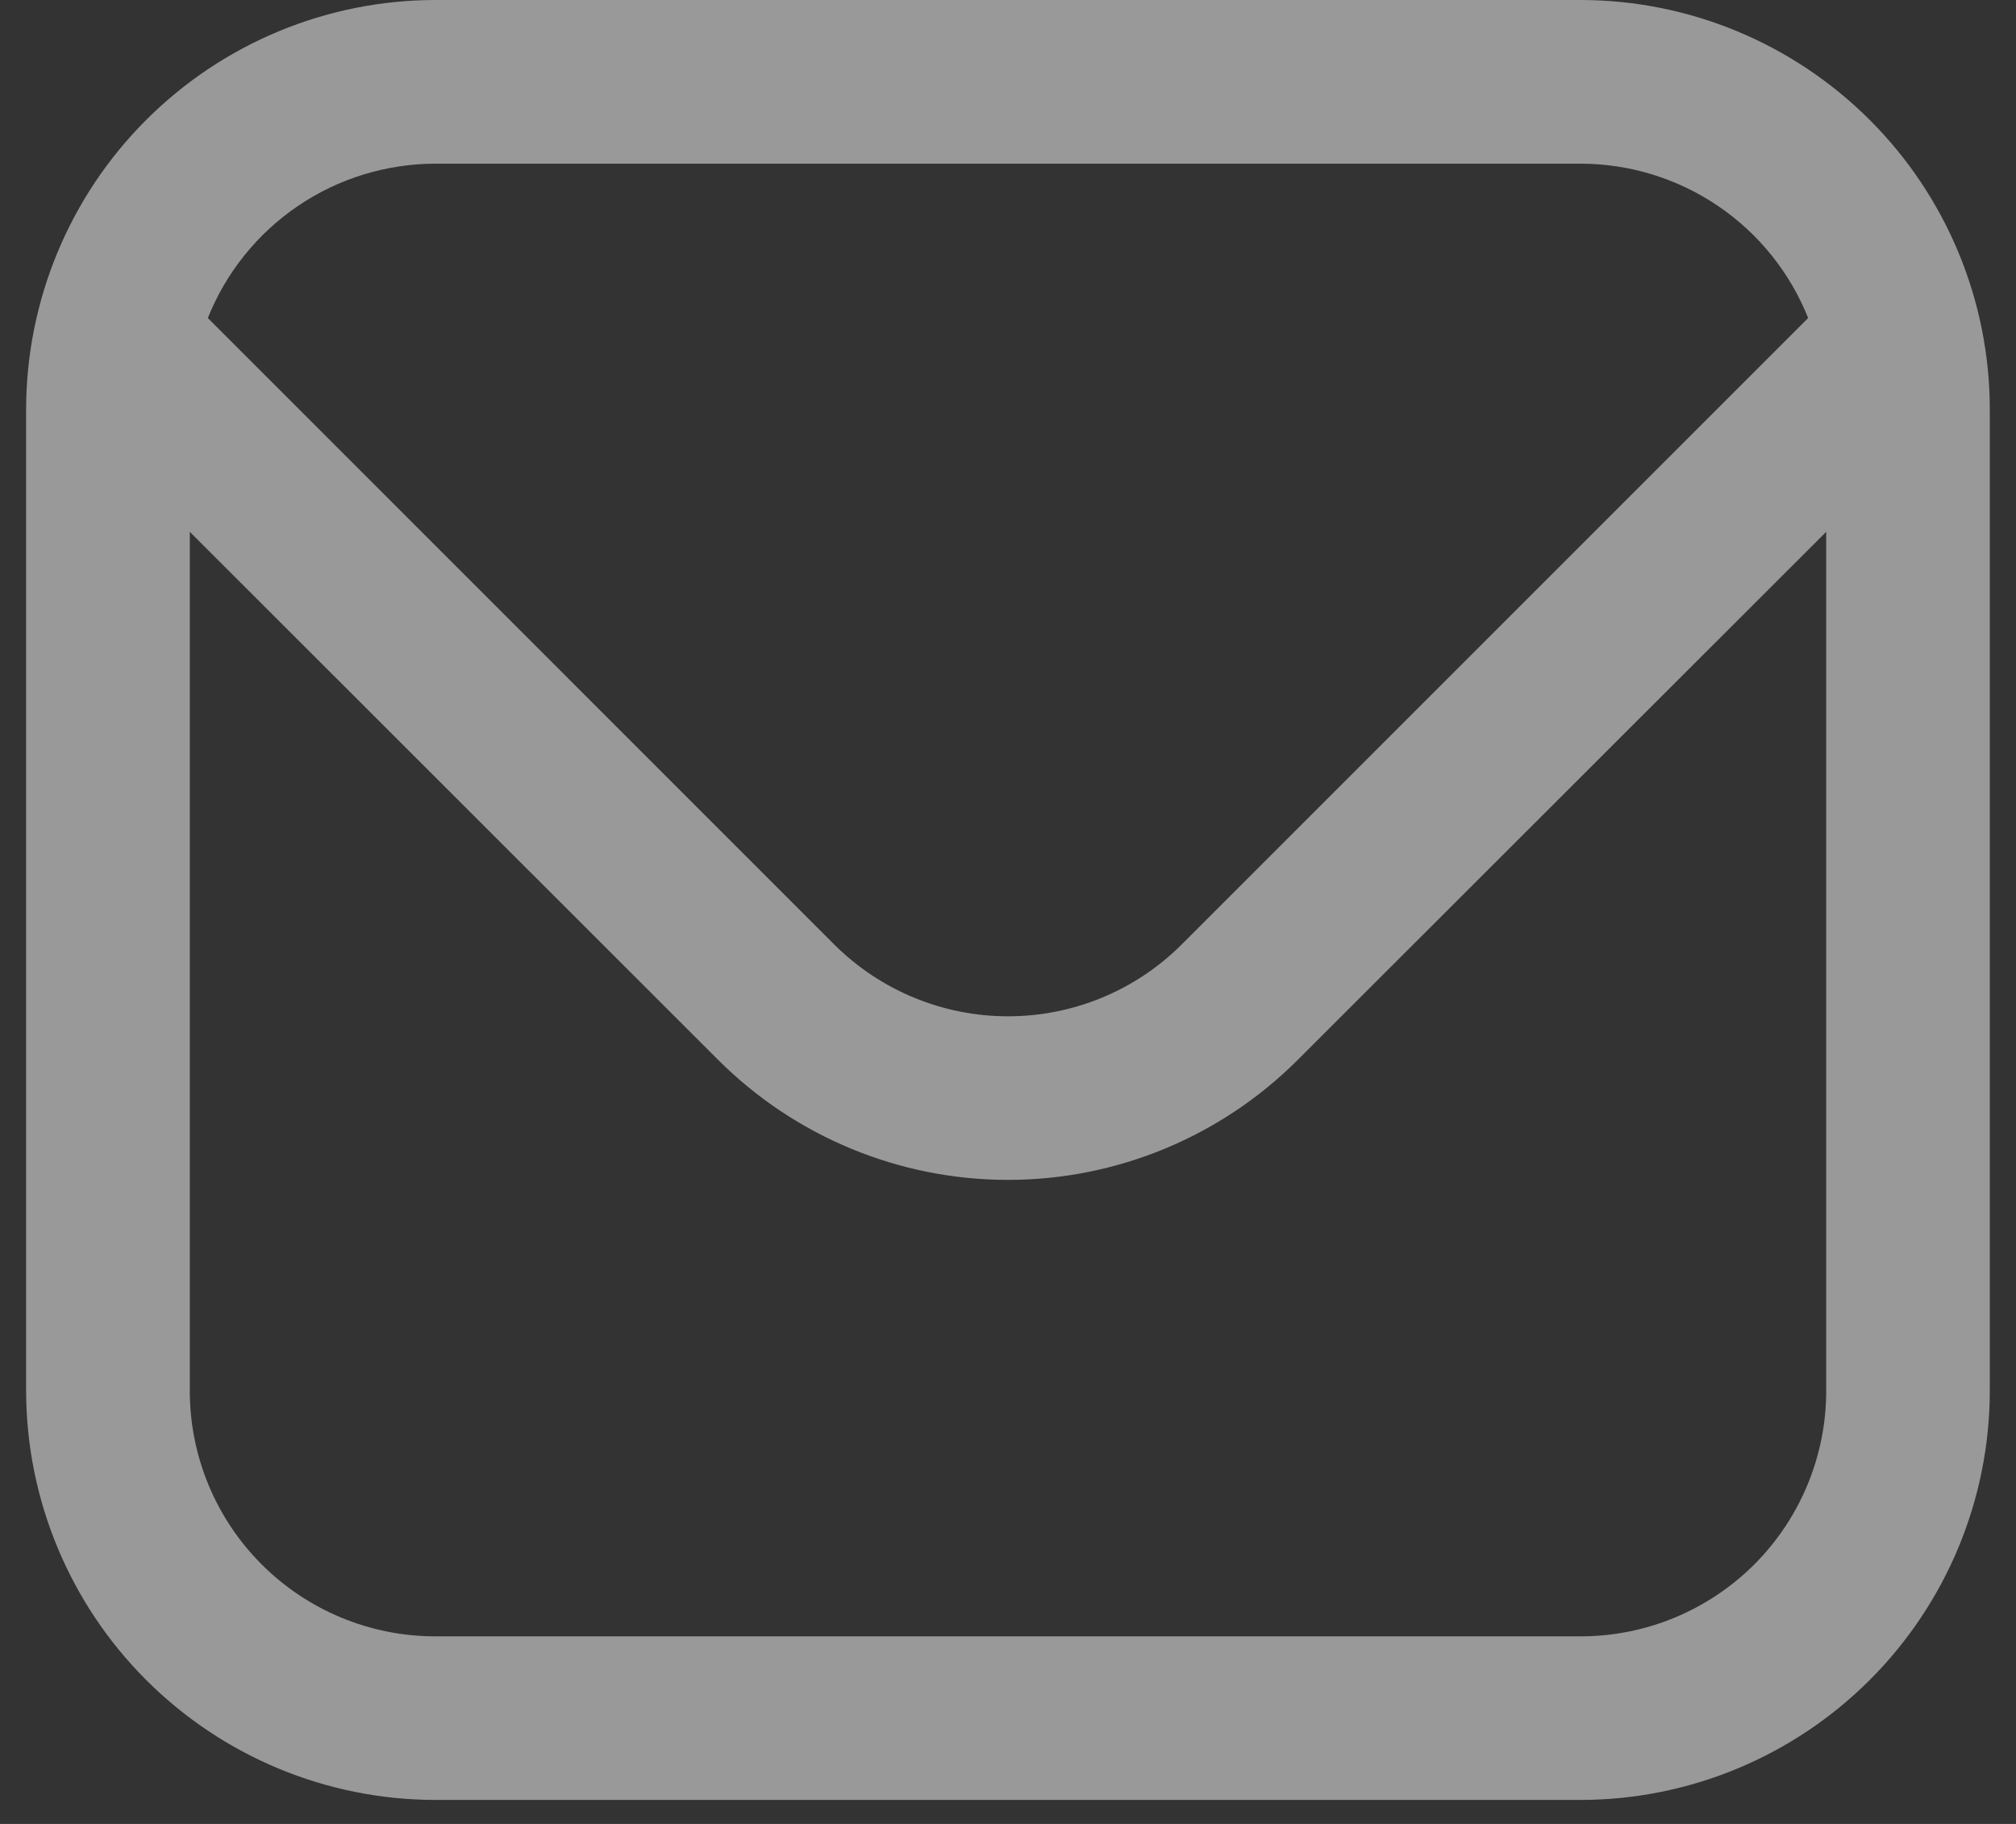 <svg width="21" height="19" viewBox="0 0 21 19" fill="none" xmlns="http://www.w3.org/2000/svg">
<rect x="0" y="0" width="21" height="19" fill="#333333" stroke="none"/>
<path d="M16.466 0H4.534C3.404 0.001 2.321 0.451 1.522 1.25C0.723 2.048 0.274 3.132 0.272 4.261L0.272 14.489C0.274 15.618 0.723 16.701 1.522 17.5C2.321 18.299 3.404 18.749 4.534 18.75H16.466C17.595 18.749 18.678 18.299 19.477 17.5C20.276 16.701 20.726 15.618 20.727 14.489V4.261C20.726 3.132 20.276 2.048 19.477 1.25C18.678 0.451 17.595 0.001 16.466 0ZM4.534 1.705H16.466C16.976 1.706 17.474 1.859 17.897 2.146C18.319 2.432 18.646 2.839 18.835 3.313L12.308 9.84C11.828 10.319 11.178 10.587 10.5 10.587C9.822 10.587 9.172 10.319 8.691 9.84L2.165 3.313C2.354 2.839 2.681 2.432 3.103 2.146C3.525 1.859 4.024 1.706 4.534 1.705ZM16.466 17.046H4.534C3.856 17.046 3.205 16.776 2.726 16.297C2.246 15.817 1.977 15.167 1.977 14.489V5.54L7.486 11.046C8.286 11.843 9.37 12.291 10.5 12.291C11.63 12.291 12.713 11.843 13.513 11.046L19.023 5.54V14.489C19.023 15.167 18.753 15.817 18.274 16.297C17.794 16.776 17.144 17.046 16.466 17.046Z" fill="white" fill-opacity="0.5"/>
</svg>
